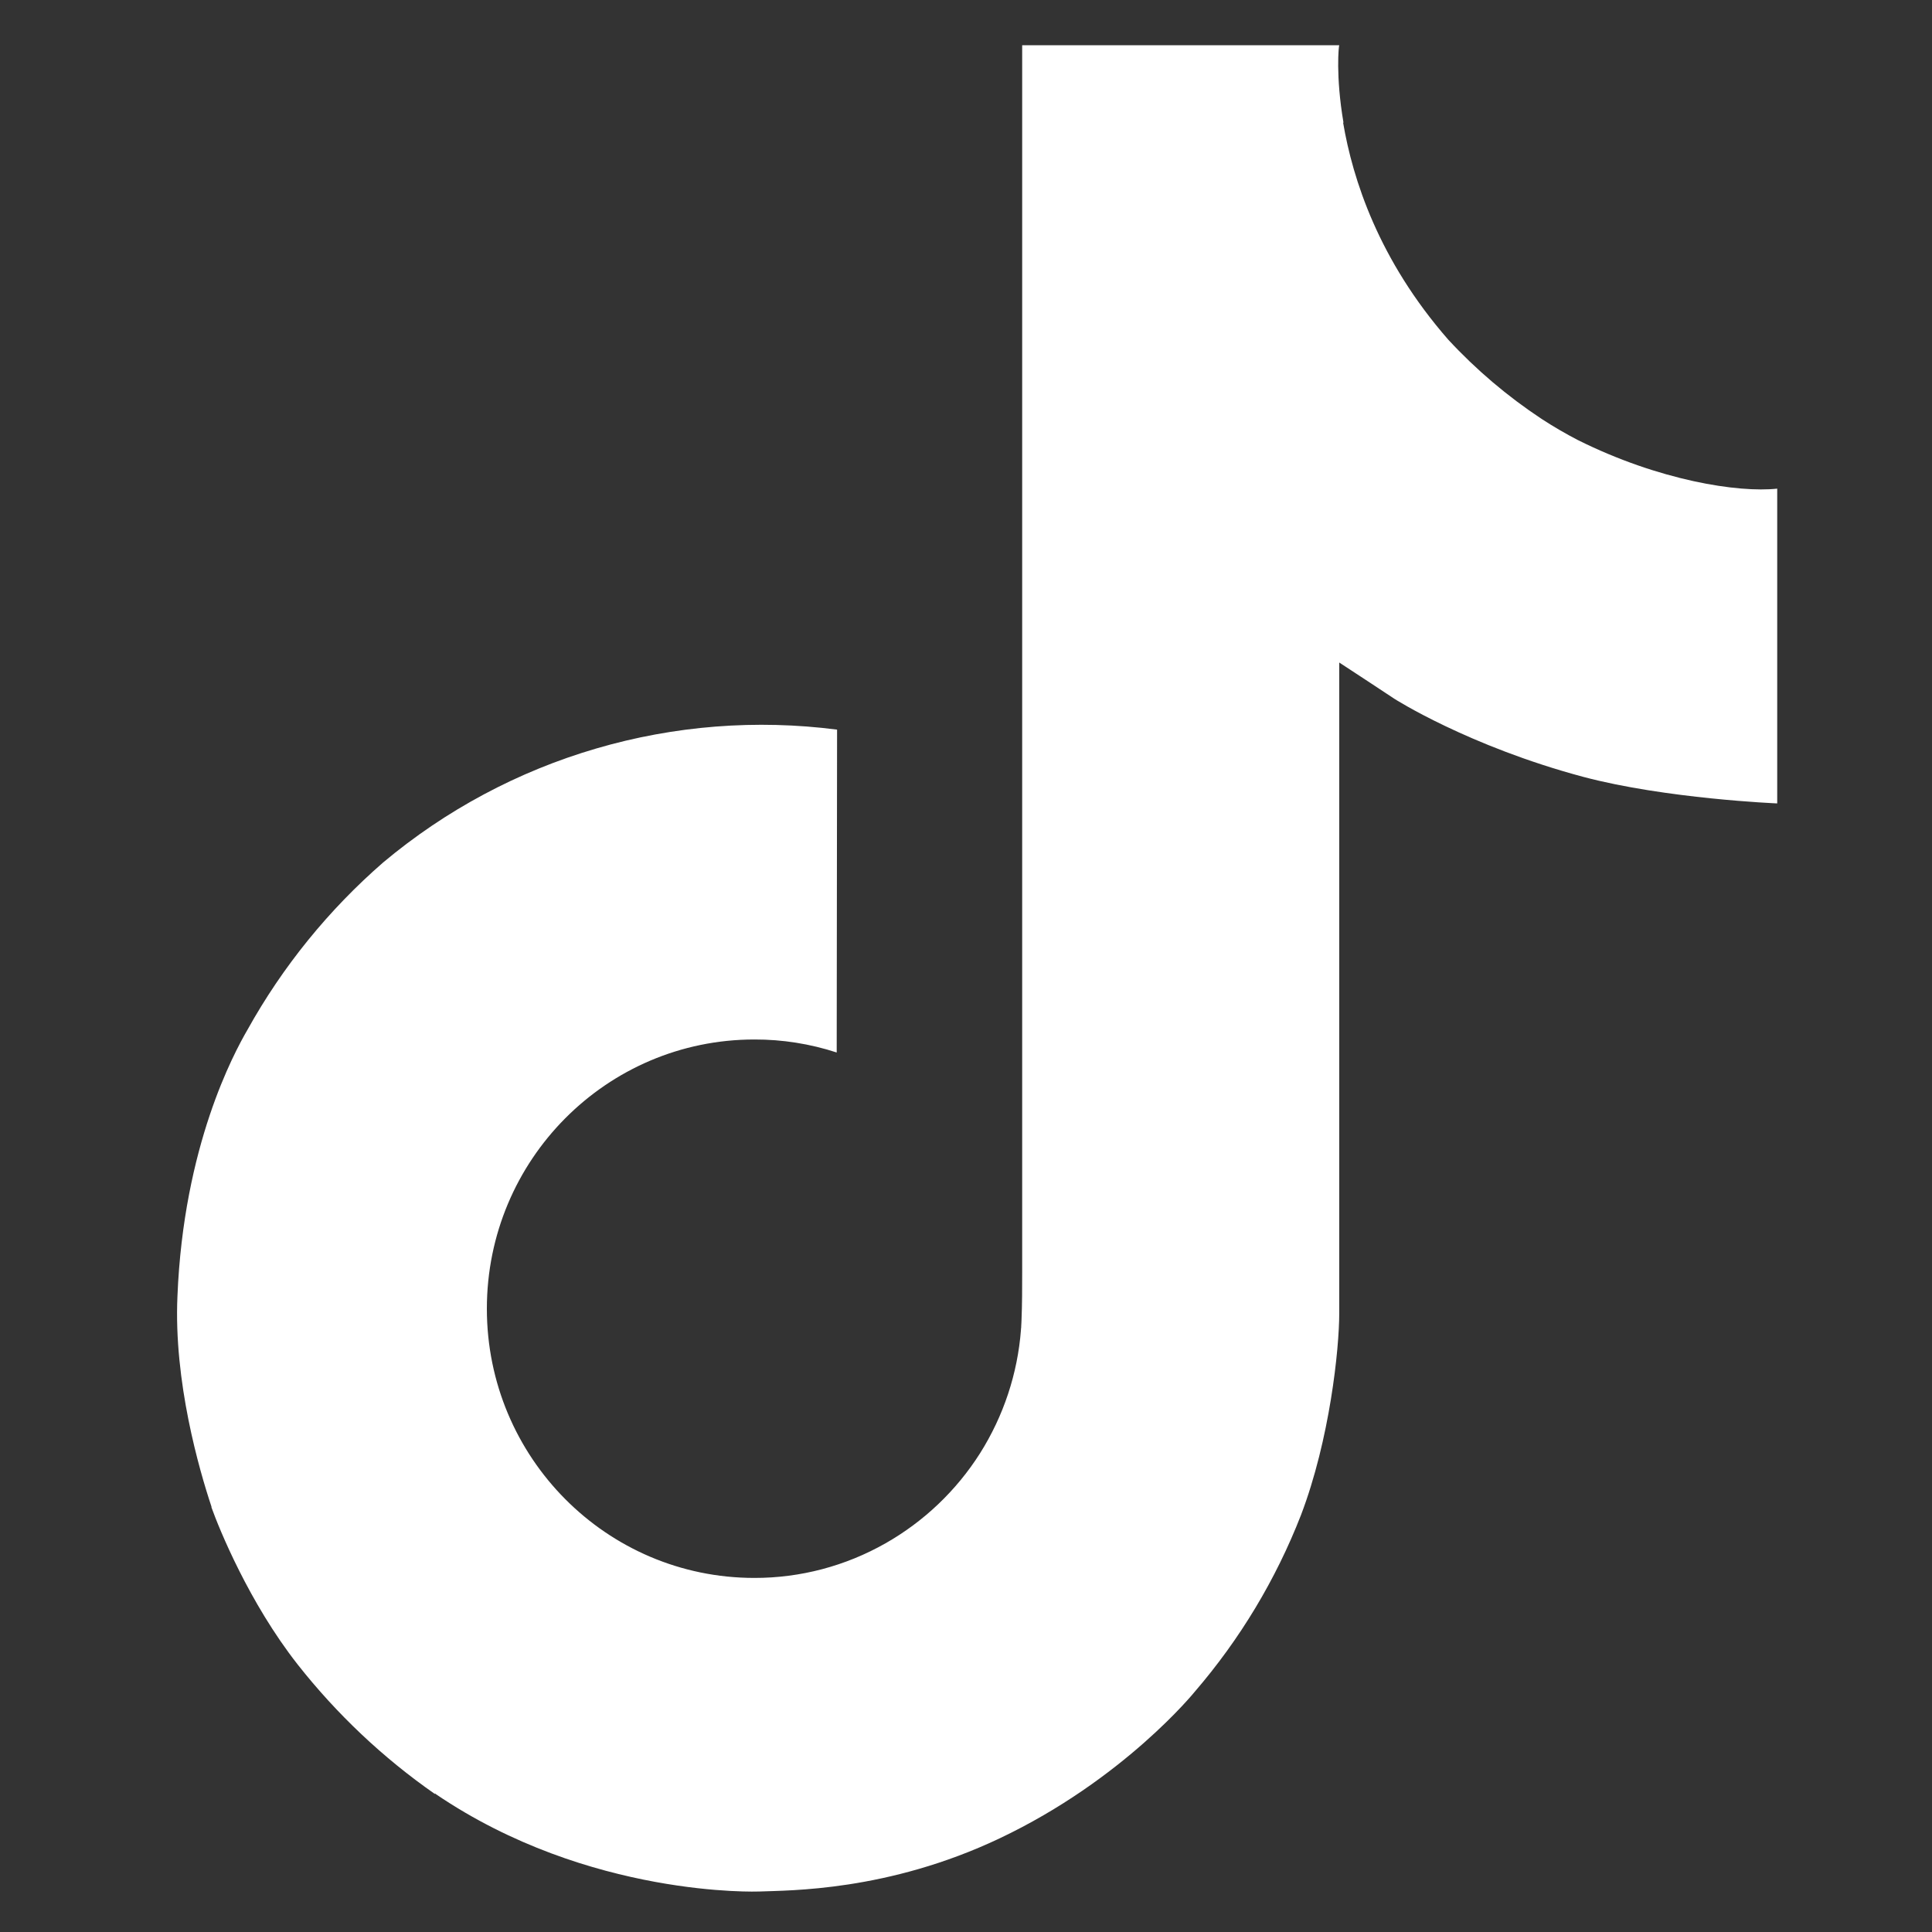 <svg width="26" height="26" viewBox="0 0 26 26" fill="none" xmlns="http://www.w3.org/2000/svg">
<rect x="0" y="0" width="26" height="26" fill="#333333" stroke="none"/>
<g clip-path="url(#clip0_779_7791)">
<path d="M21.236 5.923C21.068 5.836 20.905 5.741 20.747 5.638C20.287 5.334 19.865 4.976 19.49 4.571C18.553 3.499 18.204 2.412 18.075 1.65H18.08C17.972 1.018 18.017 0.609 18.023 0.609H13.756V17.11C13.756 17.331 13.756 17.55 13.747 17.767C13.747 17.793 13.744 17.818 13.743 17.847C13.743 17.859 13.743 17.872 13.74 17.884C13.74 17.887 13.74 17.89 13.74 17.893C13.695 18.485 13.505 19.057 13.188 19.559C12.87 20.06 12.433 20.476 11.917 20.769C11.379 21.075 10.771 21.236 10.152 21.235C8.164 21.235 6.552 19.614 6.552 17.612C6.552 15.61 8.164 13.989 10.152 13.989C10.528 13.988 10.902 14.047 11.26 14.164L11.265 9.819C10.179 9.679 9.075 9.765 8.024 10.073C6.973 10.38 5.997 10.902 5.157 11.606C4.422 12.245 3.803 13.008 3.33 13.859C3.15 14.17 2.47 15.418 2.388 17.443C2.336 18.593 2.682 19.784 2.846 20.276V20.286C2.95 20.576 3.351 21.565 4.005 22.399C4.532 23.068 5.154 23.656 5.853 24.143V24.133L5.863 24.143C7.929 25.547 10.22 25.455 10.22 25.455C10.616 25.439 11.944 25.455 13.452 24.74C15.125 23.947 16.078 22.767 16.078 22.767C16.686 22.061 17.17 21.257 17.508 20.389C17.895 19.374 18.023 18.157 18.023 17.67V8.916C18.075 8.948 18.765 9.404 18.765 9.404C18.765 9.404 19.758 10.04 21.308 10.455C22.419 10.75 23.917 10.812 23.917 10.812V6.576C23.393 6.633 22.327 6.467 21.236 5.923Z" fill="white"/>
</g>
<defs>
<clipPath id="clip0_779_7791">
<rect width="25" height="25" fill="white" transform="translate(0.5 0.531)"/>
</clipPath>
</defs>
</svg>
